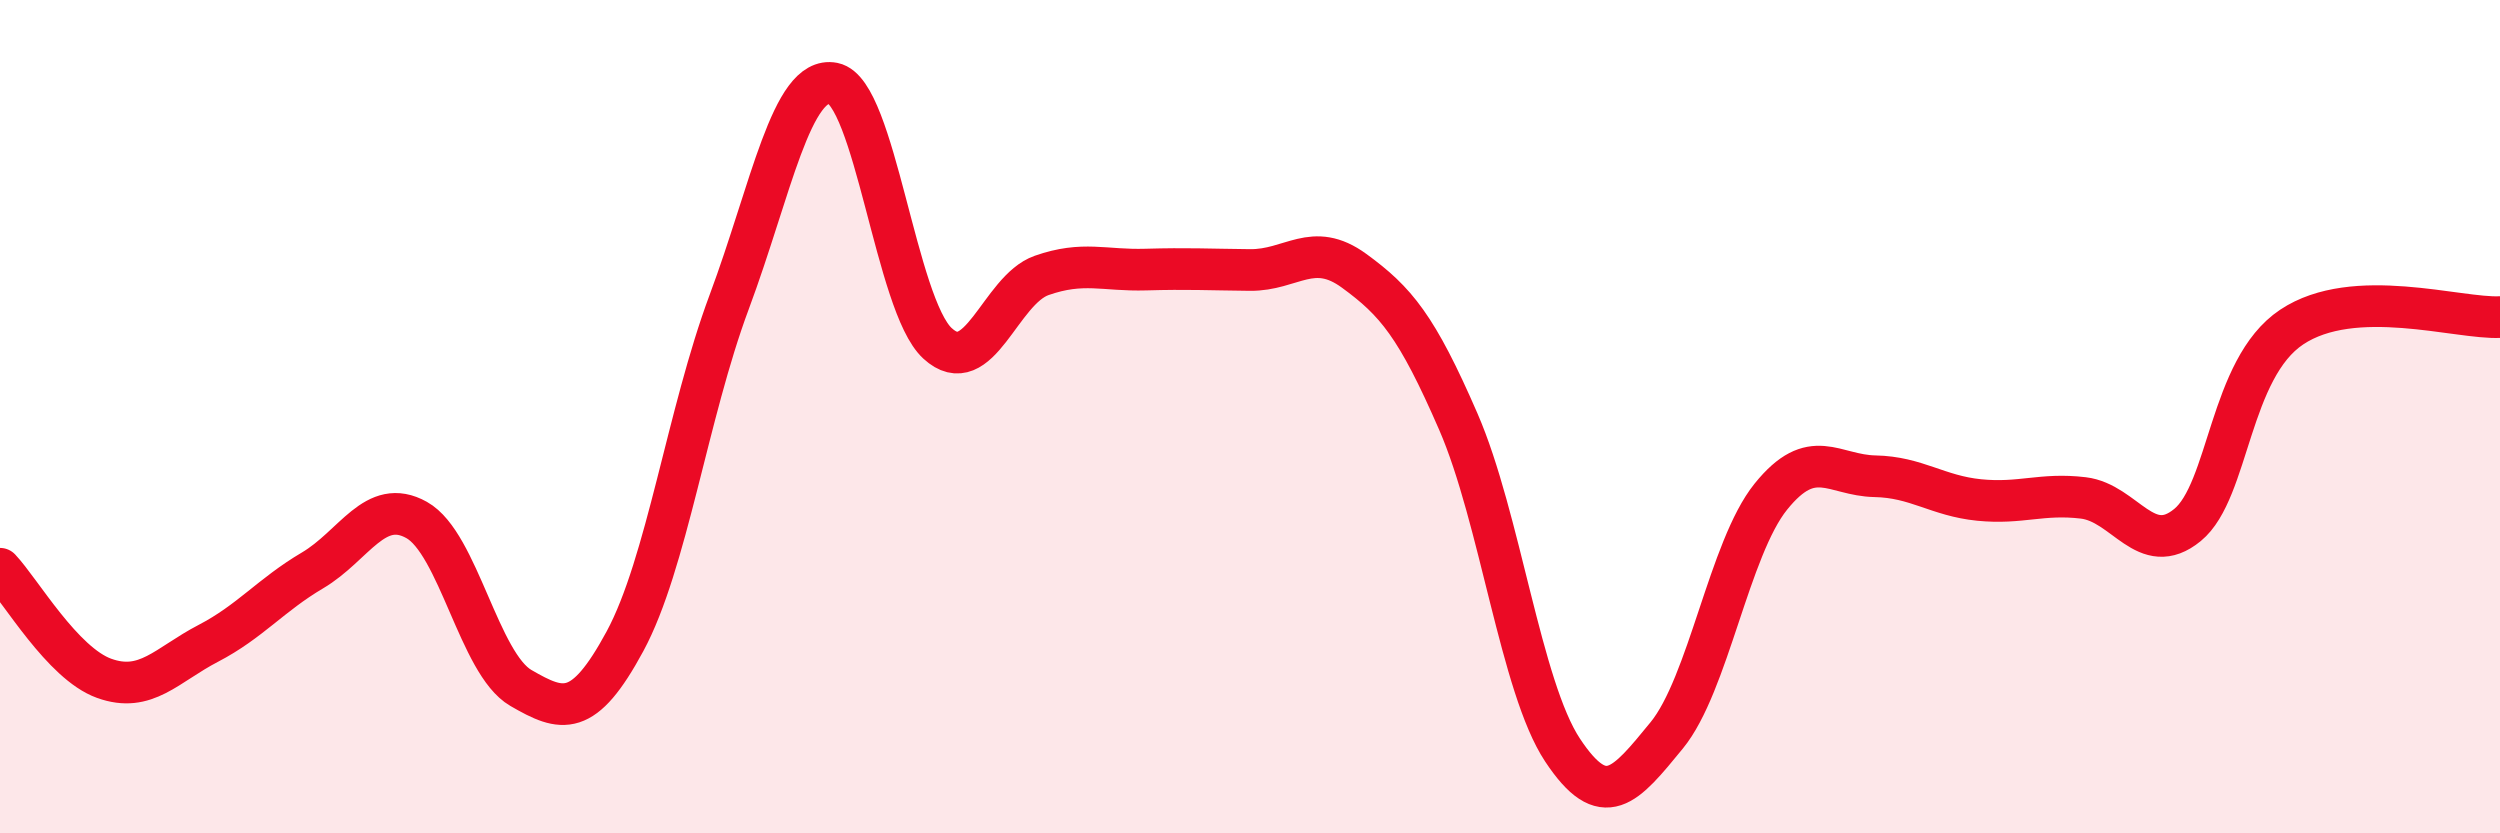 
    <svg width="60" height="20" viewBox="0 0 60 20" xmlns="http://www.w3.org/2000/svg">
      <path
        d="M 0,13.65 C 0.5,14.18 1.5,15.92 2.5,16.28 C 3.5,16.64 4,15.96 5,15.44 C 6,14.92 6.5,14.28 7.5,13.69 C 8.5,13.1 9,11.92 10,12.48 C 11,13.04 11.5,15.93 12.5,16.51 C 13.5,17.09 14,17.24 15,15.39 C 16,13.54 16.5,9.93 17.5,7.25 C 18.5,4.57 19,1.8 20,2 C 21,2.2 21.5,7.32 22.5,8.24 C 23.5,9.16 24,6.96 25,6.61 C 26,6.26 26.5,6.5 27.5,6.47 C 28.5,6.44 29,6.47 30,6.48 C 31,6.49 31.5,5.77 32.5,6.5 C 33.5,7.23 34,7.82 35,10.12 C 36,12.42 36.5,16.49 37.5,18 C 38.5,19.51 39,18.87 40,17.65 C 41,16.43 41.5,13.16 42.5,11.92 C 43.5,10.68 44,11.41 45,11.43 C 46,11.45 46.5,11.9 47.5,12 C 48.5,12.1 49,11.83 50,11.95 C 51,12.07 51.5,13.42 52.5,12.6 C 53.5,11.78 53.5,8.85 55,7.85 C 56.5,6.85 59,7.66 60,7.61L60 20L0 20Z"
        fill="#EB0A25"
        opacity="0.1"
        stroke-linecap="round"
        stroke-linejoin="round"
      />
      <path
        d="M 0,13.65 C 0.5,14.18 1.5,15.92 2.5,16.28 C 3.5,16.64 4,15.96 5,15.44 C 6,14.92 6.5,14.28 7.5,13.69 C 8.5,13.1 9,11.92 10,12.48 C 11,13.04 11.5,15.93 12.5,16.51 C 13.5,17.09 14,17.24 15,15.39 C 16,13.54 16.5,9.93 17.5,7.25 C 18.5,4.57 19,1.8 20,2 C 21,2.2 21.5,7.32 22.5,8.24 C 23.5,9.16 24,6.96 25,6.61 C 26,6.26 26.5,6.5 27.5,6.47 C 28.5,6.44 29,6.47 30,6.48 C 31,6.49 31.5,5.77 32.5,6.5 C 33.5,7.23 34,7.82 35,10.12 C 36,12.42 36.5,16.49 37.5,18 C 38.5,19.51 39,18.87 40,17.65 C 41,16.43 41.5,13.16 42.5,11.92 C 43.5,10.68 44,11.41 45,11.43 C 46,11.45 46.5,11.9 47.5,12 C 48.5,12.1 49,11.83 50,11.95 C 51,12.07 51.5,13.42 52.5,12.6 C 53.5,11.78 53.5,8.85 55,7.85 C 56.5,6.85 59,7.66 60,7.61"
        stroke="#EB0A25"
        stroke-width="1"
        fill="none"
        stroke-linecap="round"
        stroke-linejoin="round"
      />
    </svg>
  
